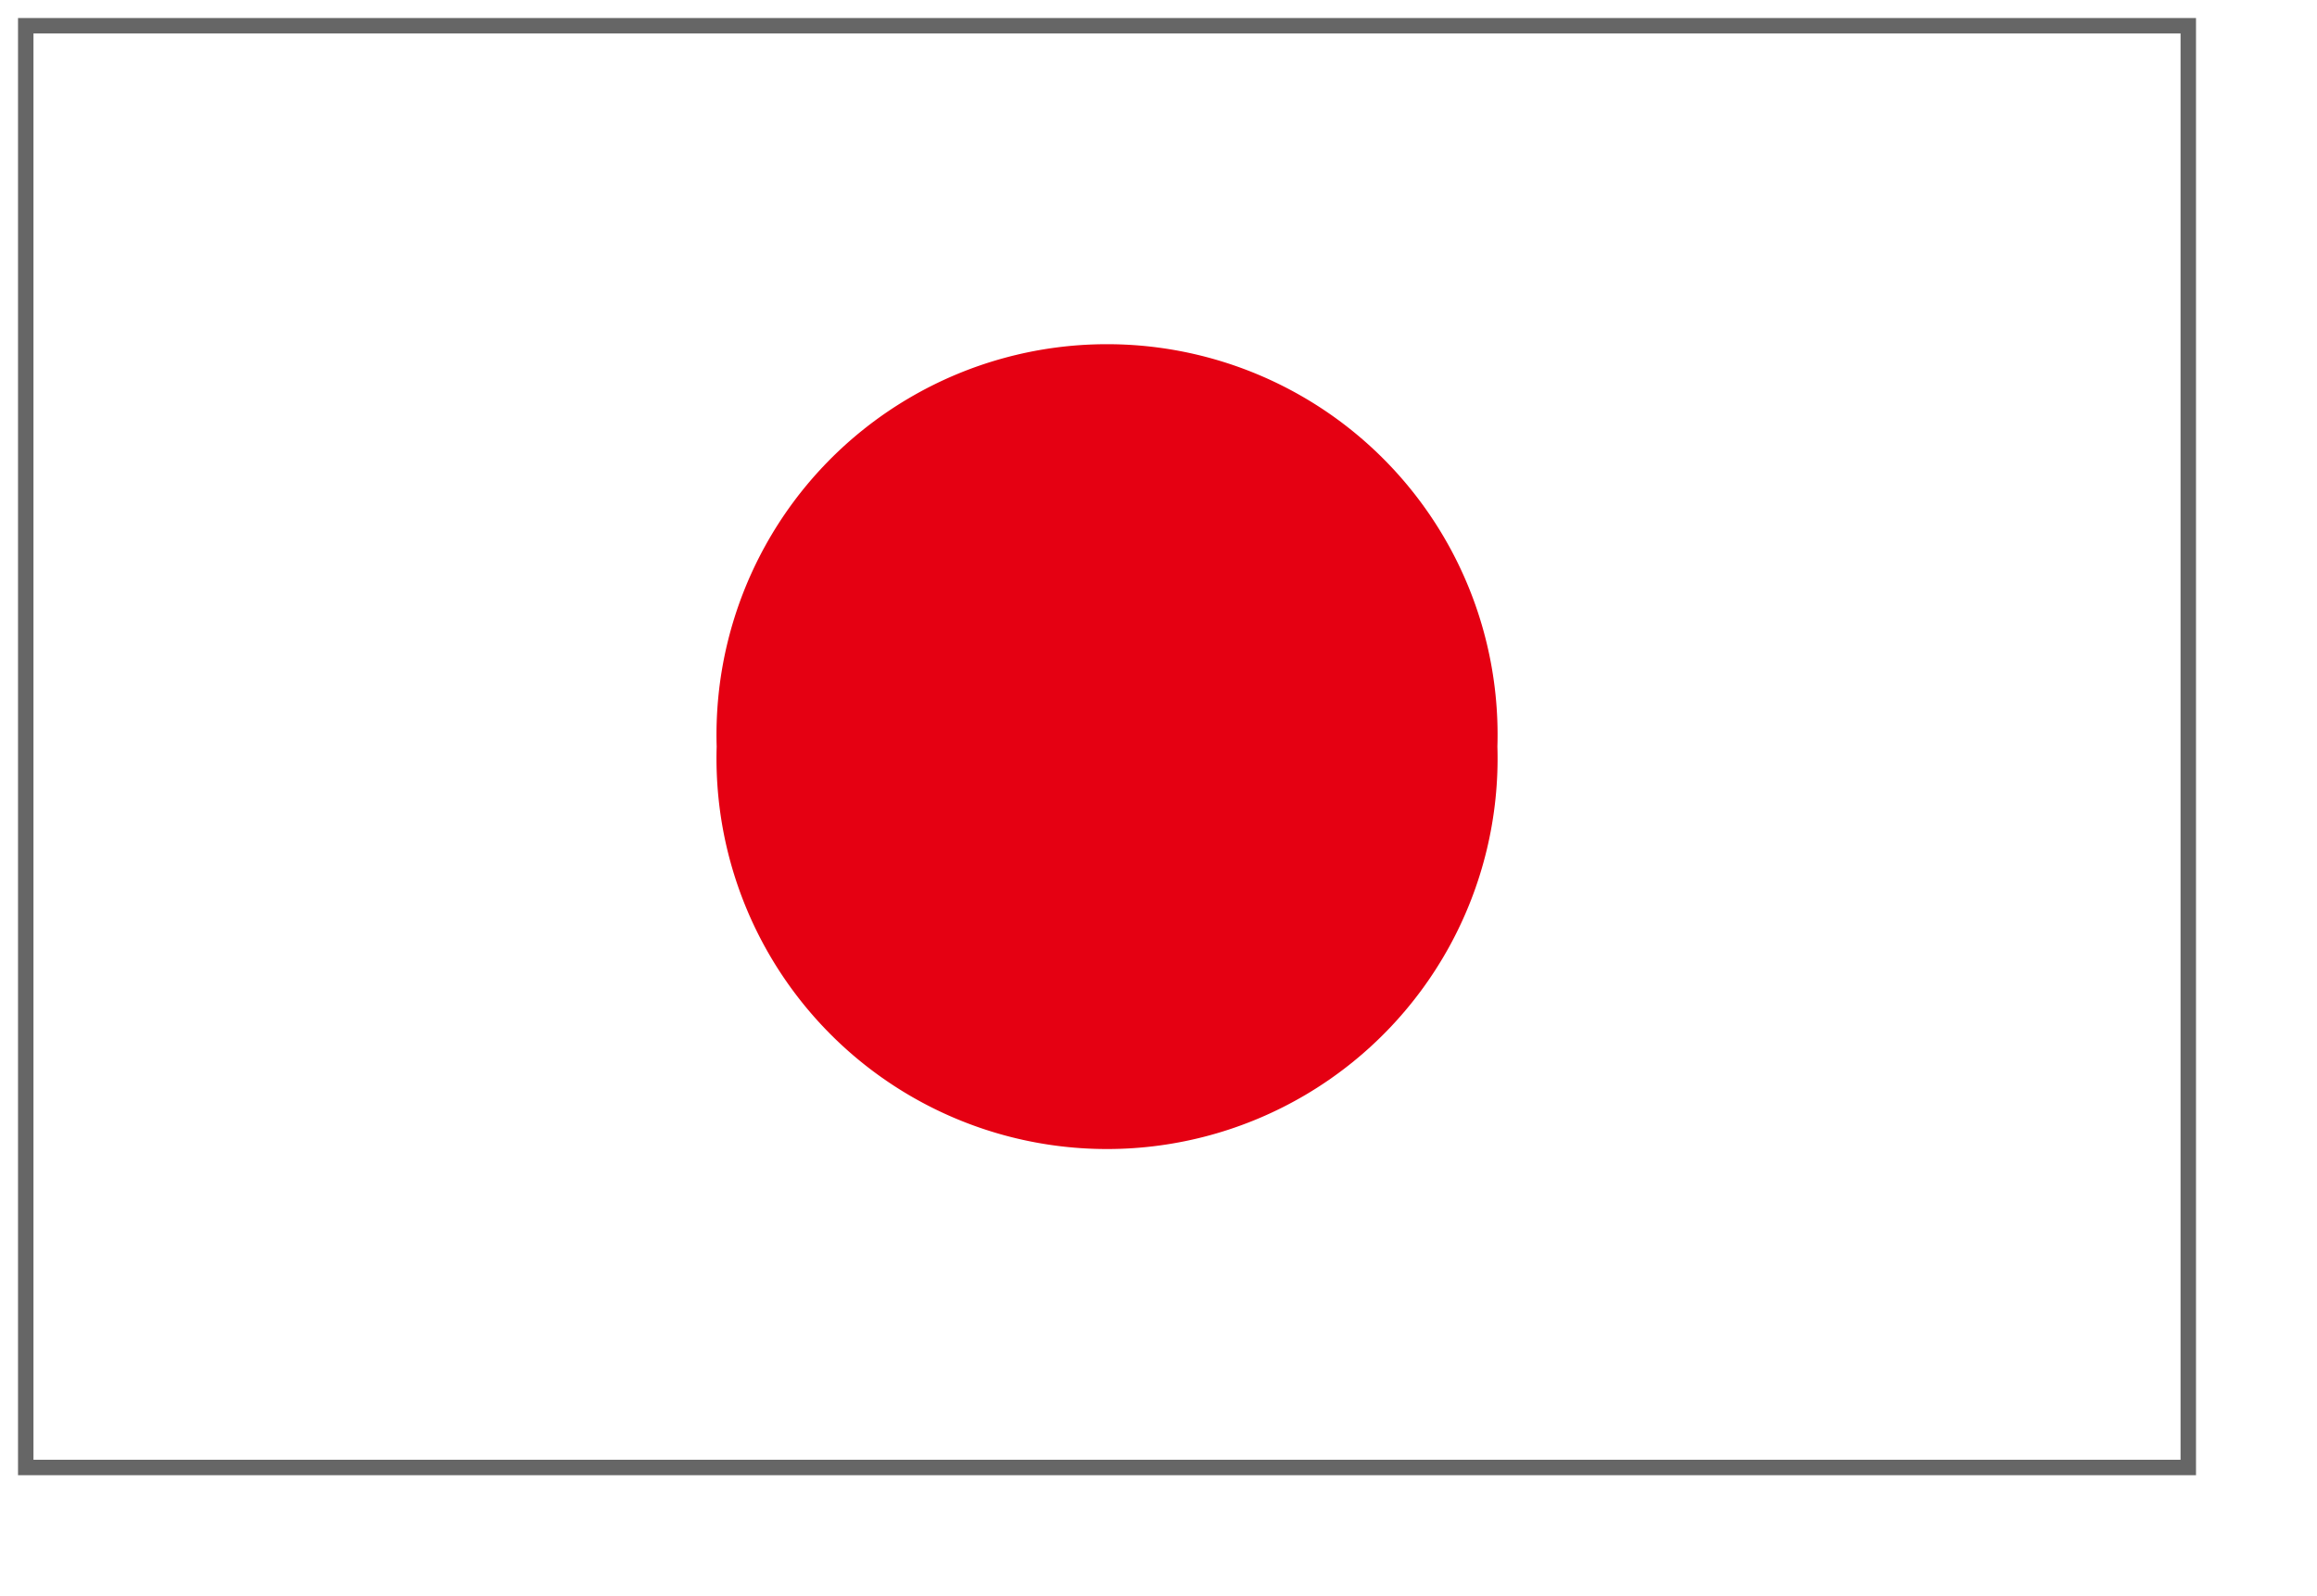 <svg xmlns="http://www.w3.org/2000/svg" xmlns:xlink="http://www.w3.org/1999/xlink" width="45" height="31" viewBox="0 0 45 31">
  <defs>
    <filter id="長方形_1267" x="0" y="0" width="45" height="31" filterUnits="userSpaceOnUse">
      <feOffset dx="1" dy="1" input="SourceAlpha"/>
      <feGaussianBlur stdDeviation="0.5" result="blur"/>
      <feFlood flood-opacity="0.302"/>
      <feComposite operator="in" in2="blur"/>
      <feComposite in="SourceGraphic"/>
    </filter>
  </defs>
  <g id="日本国旗" transform="translate(0.5 0.5)">
    <g transform="matrix(1, 0, 0, 1, -0.5, -0.5)" filter="url(#長方形_1267)">
      <rect id="長方形_1267-2" data-name="長方形 1267" width="42" height="28" transform="translate(0.5 0.5)" fill="#fff"/>
    </g>
    <rect id="長方形_1268" data-name="長方形 1268" width="42" height="28" transform="translate(0)" fill="none" stroke="#666" stroke-width="0.3"/>
    <path id="パス_152507" data-name="パス 152507" d="M382.755,18.969a7.585,7.585,0,1,1,15.163,0,7.585,7.585,0,1,1-15.163,0" transform="translate(-369.336 -4.969)" fill="#e50012"/>
  </g>
</svg>
